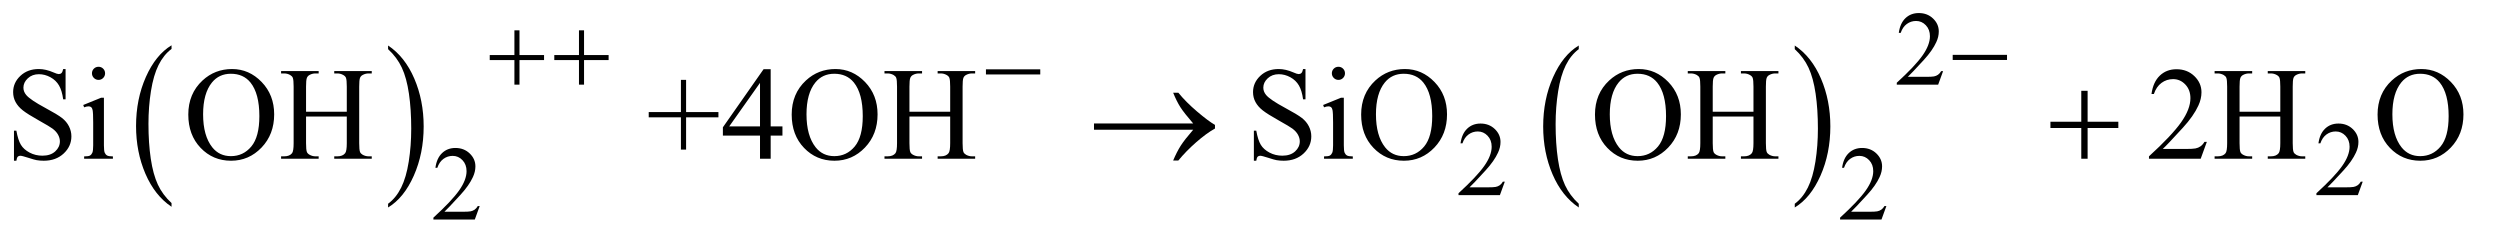<?xml version="1.0" encoding="UTF-8"?>
<!DOCTYPE svg PUBLIC '-//W3C//DTD SVG 1.0//EN'
          'http://www.w3.org/TR/2001/REC-SVG-20010904/DTD/svg10.dtd'>
<svg stroke-dasharray="none" shape-rendering="auto" xmlns="http://www.w3.org/2000/svg" font-family="'Dialog'" text-rendering="auto" width="296" fill-opacity="1" color-interpolation="auto" color-rendering="auto" preserveAspectRatio="xMidYMid meet" font-size="12px" viewBox="0 0 296 28" fill="black" xmlns:xlink="http://www.w3.org/1999/xlink" stroke="black" image-rendering="auto" stroke-miterlimit="10" stroke-linecap="square" stroke-linejoin="miter" font-style="normal" stroke-width="1" height="28" stroke-dashoffset="0" font-weight="normal" stroke-opacity="1"
><!--Generated by the Batik Graphics2D SVG Generator--><defs id="genericDefs"
  /><g
  ><defs id="defs1"
    ><clipPath clipPathUnits="userSpaceOnUse" id="clipPath1"
      ><path d="M1.003 2.005 L188.323 2.005 L188.323 19.623 L1.003 19.623 L1.003 2.005 Z"
      /></clipPath
      ><clipPath clipPathUnits="userSpaceOnUse" id="clipPath2"
      ><path d="M32.051 64.051 L32.051 626.949 L6016.698 626.949 L6016.698 64.051 Z"
      /></clipPath
    ></defs
    ><g transform="scale(1.576,1.576) translate(-1.003,-2.005) matrix(0.031,0,0,0.031,0,0)"
    ><path d="M448.062 556.781 L448.062 565.797 Q407.406 538.516 384.742 485.703 Q362.078 432.891 362.078 370.125 Q362.078 304.828 385.914 251.18 Q409.75 197.531 448.062 174.438 L448.062 183.25 Q428.906 197.531 416.602 222.305 Q404.297 247.078 398.219 285.188 Q392.141 323.297 392.141 364.656 Q392.141 411.484 397.75 449.273 Q403.359 487.062 414.883 511.945 Q426.406 536.828 448.062 556.781 Z" stroke="none" clip-path="url(#clipPath2)"
    /></g
    ><g transform="matrix(0.049,0,0,0.049,-1.581,-3.159)"
    ><path d="M970.016 183.25 L970.016 174.438 Q1010.656 201.516 1033.32 254.32 Q1055.984 307.125 1055.984 369.906 Q1055.984 435.203 1032.156 488.953 Q1008.328 542.703 970.016 565.797 L970.016 556.781 Q989.328 542.5 1001.633 517.727 Q1013.938 492.953 1019.93 454.945 Q1025.922 416.938 1025.922 375.375 Q1025.922 328.75 1020.398 290.852 Q1014.875 252.953 1003.266 228.078 Q991.656 203.203 970.016 183.25 Z" stroke="none" clip-path="url(#clipPath2)"
    /></g
    ><g transform="matrix(0.049,0,0,0.049,-1.581,-3.159)"
    ><path d="M3847.062 556.781 L3847.062 565.797 Q3806.406 538.516 3783.742 485.703 Q3761.078 432.891 3761.078 370.125 Q3761.078 304.828 3784.914 251.18 Q3808.75 197.531 3847.062 174.438 L3847.062 183.25 Q3827.906 197.531 3815.602 222.305 Q3803.297 247.078 3797.219 285.188 Q3791.141 323.297 3791.141 364.656 Q3791.141 411.484 3796.75 449.273 Q3802.359 487.062 3813.883 511.945 Q3825.406 536.828 3847.062 556.781 Z" stroke="none" clip-path="url(#clipPath2)"
    /></g
    ><g transform="matrix(0.049,0,0,0.049,-1.581,-3.159)"
    ><path d="M4369.016 183.25 L4369.016 174.438 Q4409.656 201.516 4432.32 254.32 Q4454.984 307.125 4454.984 369.906 Q4454.984 435.203 4431.156 488.953 Q4407.328 542.703 4369.016 565.797 L4369.016 556.781 Q4388.328 542.5 4400.633 517.727 Q4412.938 492.953 4418.93 454.945 Q4424.922 416.938 4424.922 375.375 Q4424.922 328.75 4419.398 290.852 Q4413.875 252.953 4402.266 228.078 Q4390.656 203.203 4369.016 183.25 Z" stroke="none" clip-path="url(#clipPath2)"
    /></g
    ><g transform="matrix(0.049,0,0,0.049,-1.581,-3.159)"
    ><path d="M4727.375 236.375 L4715.5 269 L4615.5 269 L4615.5 264.375 Q4659.625 224.125 4677.625 198.625 Q4695.625 173.125 4695.625 152 Q4695.625 135.875 4685.75 125.5 Q4675.875 115.125 4662.125 115.125 Q4649.625 115.125 4639.688 122.438 Q4629.75 129.75 4625 143.875 L4620.375 143.875 Q4623.5 120.75 4636.438 108.375 Q4649.375 96 4668.75 96 Q4689.375 96 4703.188 109.25 Q4717 122.5 4717 140.5 Q4717 153.375 4711 166.25 Q4701.75 186.5 4681 209.125 Q4649.875 243.125 4642.125 250.125 L4686.375 250.125 Q4699.875 250.125 4705.312 249.125 Q4710.75 248.125 4715.125 245.062 Q4719.5 242 4722.75 236.375 L4727.375 236.375 Z" stroke="none" clip-path="url(#clipPath2)"
    /></g
    ><g transform="matrix(0.049,0,0,0.049,-1.581,-3.159)"
    ><path d="M3668.375 503.375 L3656.5 536 L3556.5 536 L3556.5 531.375 Q3600.625 491.125 3618.625 465.625 Q3636.625 440.125 3636.625 419 Q3636.625 402.875 3626.75 392.5 Q3616.875 382.125 3603.125 382.125 Q3590.625 382.125 3580.688 389.438 Q3570.75 396.75 3566 410.875 L3561.375 410.875 Q3564.5 387.75 3577.438 375.375 Q3590.375 363 3609.75 363 Q3630.375 363 3644.188 376.25 Q3658 389.5 3658 407.5 Q3658 420.375 3652 433.25 Q3642.75 453.5 3622 476.125 Q3590.875 510.125 3583.125 517.125 L3627.375 517.125 Q3640.875 517.125 3646.312 516.125 Q3651.75 515.125 3656.125 512.062 Q3660.5 509 3663.75 503.375 L3668.375 503.375 ZM5741.375 503.375 L5729.5 536 L5629.5 536 L5629.5 531.375 Q5673.625 491.125 5691.625 465.625 Q5709.625 440.125 5709.625 419 Q5709.625 402.875 5699.75 392.5 Q5689.875 382.125 5676.125 382.125 Q5663.625 382.125 5653.688 389.438 Q5643.75 396.75 5639 410.875 L5634.375 410.875 Q5637.5 387.75 5650.438 375.375 Q5663.375 363 5682.75 363 Q5703.375 363 5717.188 376.25 Q5731 389.5 5731 407.5 Q5731 420.375 5725 433.25 Q5715.75 453.5 5695 476.125 Q5663.875 510.125 5656.125 517.125 L5700.375 517.125 Q5713.875 517.125 5719.312 516.125 Q5724.75 515.125 5729.125 512.062 Q5733.5 509 5736.75 503.375 L5741.375 503.375 Z" stroke="none" clip-path="url(#clipPath2)"
    /></g
    ><g transform="matrix(0.049,0,0,0.049,-1.581,-3.159)"
    ><path d="M1191.375 562.375 L1179.5 595 L1079.5 595 L1079.5 590.375 Q1123.625 550.125 1141.625 524.625 Q1159.625 499.125 1159.625 478 Q1159.625 461.875 1149.75 451.5 Q1139.875 441.125 1126.125 441.125 Q1113.625 441.125 1103.688 448.438 Q1093.75 455.75 1089 469.875 L1084.375 469.875 Q1087.5 446.75 1100.438 434.375 Q1113.375 422 1132.75 422 Q1153.375 422 1167.188 435.25 Q1181 448.5 1181 466.5 Q1181 479.375 1175 492.25 Q1165.75 512.5 1145 535.125 Q1113.875 569.125 1106.125 576.125 L1150.375 576.125 Q1163.875 576.125 1169.312 575.125 Q1174.75 574.125 1179.125 571.062 Q1183.5 568 1186.75 562.375 L1191.375 562.375 ZM4590.375 562.375 L4578.5 595 L4478.5 595 L4478.5 590.375 Q4522.625 550.125 4540.625 524.625 Q4558.625 499.125 4558.625 478 Q4558.625 461.875 4548.75 451.5 Q4538.875 441.125 4525.125 441.125 Q4512.625 441.125 4502.688 448.438 Q4492.75 455.75 4488 469.875 L4483.375 469.875 Q4486.5 446.75 4499.438 434.375 Q4512.375 422 4531.75 422 Q4552.375 422 4566.188 435.25 Q4580 448.5 4580 466.5 Q4580 479.375 4574 492.25 Q4564.75 512.5 4544 535.125 Q4512.875 569.125 4505.125 576.125 L4549.375 576.125 Q4562.875 576.125 4568.312 575.125 Q4573.75 574.125 4578.125 571.062 Q4582.5 568 4585.75 562.375 L4590.375 562.375 Z" stroke="none" clip-path="url(#clipPath2)"
    /></g
    ><g transform="matrix(0.049,0,0,0.049,-1.581,-3.159)"
    ><path d="M190.719 231.281 L190.719 304.562 L184.938 304.562 Q182.125 283.469 174.859 270.969 Q167.594 258.469 154.156 251.125 Q140.719 243.781 126.344 243.781 Q110.094 243.781 99.469 253.703 Q88.844 263.625 88.844 276.281 Q88.844 285.969 95.562 293.938 Q105.25 305.656 141.656 325.188 Q171.344 341.125 182.203 349.641 Q193.062 358.156 198.922 369.719 Q204.781 381.281 204.781 393.938 Q204.781 418 186.109 435.422 Q167.438 452.844 138.062 452.844 Q128.844 452.844 120.719 451.438 Q115.875 450.656 100.641 445.734 Q85.406 440.812 81.344 440.812 Q77.438 440.812 75.172 443.156 Q72.906 445.5 71.812 452.844 L66.031 452.844 L66.031 380.188 L71.812 380.188 Q75.875 403 82.75 414.328 Q89.625 425.656 103.766 433.156 Q117.906 440.656 134.781 440.656 Q154.312 440.656 165.641 430.344 Q176.969 420.031 176.969 405.969 Q176.969 398.156 172.672 390.188 Q168.375 382.219 159.312 375.344 Q153.219 370.656 126.031 355.422 Q98.844 340.188 87.359 331.125 Q75.875 322.062 69.938 311.125 Q64 300.188 64 287.062 Q64 264.25 81.5 247.766 Q99 231.281 126.031 231.281 Q142.906 231.281 161.812 239.562 Q170.562 243.469 174.156 243.469 Q178.219 243.469 180.797 241.047 Q183.375 238.625 184.938 231.281 L190.719 231.281 ZM270.406 225.812 Q276.969 225.812 281.578 230.422 Q286.188 235.031 286.188 241.594 Q286.188 248.156 281.578 252.844 Q276.969 257.531 270.406 257.531 Q263.844 257.531 259.156 252.844 Q254.469 248.156 254.469 241.594 Q254.469 235.031 259.078 230.422 Q263.688 225.812 270.406 225.812 ZM283.375 300.656 L283.375 415.656 Q283.375 429.094 285.328 433.547 Q287.281 438 291.109 440.188 Q294.938 442.375 305.094 442.375 L305.094 448 L235.562 448 L235.562 442.375 Q246.031 442.375 249.625 440.344 Q253.219 438.312 255.328 433.625 Q257.438 428.938 257.438 415.656 L257.438 360.5 Q257.438 337.219 256.031 330.344 Q254.938 325.344 252.594 323.391 Q250.25 321.438 246.188 321.438 Q241.812 321.438 235.562 323.781 L233.375 318.156 L276.5 300.656 L283.375 300.656 ZM593.031 231.281 Q634.281 231.281 664.516 262.609 Q694.75 293.938 694.75 340.812 Q694.75 389.094 664.281 420.969 Q633.812 452.844 590.531 452.844 Q546.781 452.844 517.016 421.75 Q487.25 390.656 487.25 341.281 Q487.25 290.812 521.625 258.938 Q551.469 231.281 593.031 231.281 ZM590.062 242.688 Q561.625 242.688 544.438 263.781 Q523.031 290.031 523.031 340.656 Q523.031 392.531 545.219 420.5 Q562.25 441.75 590.219 441.75 Q620.062 441.75 639.516 418.469 Q658.969 395.188 658.969 345.031 Q658.969 290.656 637.562 263.938 Q620.375 242.688 590.062 242.688 ZM771.781 334.406 L870.219 334.406 L870.219 273.781 Q870.219 257.531 868.188 252.375 Q866.625 248.469 861.625 245.656 Q854.906 241.906 847.406 241.906 L839.906 241.906 L839.906 236.125 L930.531 236.125 L930.531 241.906 L923.031 241.906 Q915.531 241.906 908.812 245.5 Q903.812 248 902.016 253.078 Q900.219 258.156 900.219 273.781 L900.219 410.5 Q900.219 426.594 902.25 431.75 Q903.812 435.656 908.656 438.469 Q915.531 442.219 923.031 442.219 L930.531 442.219 L930.531 448 L839.906 448 L839.906 442.219 L847.406 442.219 Q860.375 442.219 866.312 434.562 Q870.219 429.562 870.219 410.5 L870.219 345.969 L771.781 345.969 L771.781 410.5 Q771.781 426.594 773.812 431.75 Q775.375 435.656 780.375 438.469 Q787.094 442.219 794.594 442.219 L802.25 442.219 L802.25 448 L711.469 448 L711.469 442.219 L718.969 442.219 Q732.094 442.219 738.031 434.562 Q741.781 429.562 741.781 410.5 L741.781 273.781 Q741.781 257.531 739.75 252.375 Q738.188 248.469 733.344 245.656 Q726.469 241.906 718.969 241.906 L711.469 241.906 L711.469 236.125 L802.25 236.125 L802.25 241.906 L794.594 241.906 Q787.094 241.906 780.375 245.5 Q775.531 248 773.656 253.078 Q771.781 258.156 771.781 273.781 L771.781 334.406 ZM1677.594 425.969 L1677.594 348 L1599.781 348 L1599.781 335.188 L1677.594 335.188 L1677.594 257.531 L1690.094 257.531 L1690.094 335.188 L1768.219 335.188 L1768.219 348 L1690.094 348 L1690.094 425.969 L1677.594 425.969 ZM1922.906 369.875 L1922.906 392.062 L1894.469 392.062 L1894.469 448 L1868.688 448 L1868.688 392.062 L1779 392.062 L1779 372.062 L1877.281 231.75 L1894.469 231.75 L1894.469 369.875 L1922.906 369.875 ZM1868.688 369.875 L1868.688 264.719 L1794.312 369.875 L1868.688 369.875 ZM2051.031 231.281 Q2092.281 231.281 2122.516 262.609 Q2152.75 293.938 2152.75 340.812 Q2152.75 389.094 2122.281 420.969 Q2091.812 452.844 2048.531 452.844 Q2004.781 452.844 1975.016 421.75 Q1945.25 390.656 1945.25 341.281 Q1945.25 290.812 1979.625 258.938 Q2009.469 231.281 2051.031 231.281 ZM2048.062 242.688 Q2019.625 242.688 2002.438 263.781 Q1981.031 290.031 1981.031 340.656 Q1981.031 392.531 2003.219 420.5 Q2020.25 441.75 2048.219 441.75 Q2078.062 441.75 2097.516 418.469 Q2116.969 395.188 2116.969 345.031 Q2116.969 290.656 2095.562 263.938 Q2078.375 242.688 2048.062 242.688 ZM2229.781 334.406 L2328.219 334.406 L2328.219 273.781 Q2328.219 257.531 2326.188 252.375 Q2324.625 248.469 2319.625 245.656 Q2312.906 241.906 2305.406 241.906 L2297.906 241.906 L2297.906 236.125 L2388.531 236.125 L2388.531 241.906 L2381.031 241.906 Q2373.531 241.906 2366.812 245.5 Q2361.812 248 2360.016 253.078 Q2358.219 258.156 2358.219 273.781 L2358.219 410.5 Q2358.219 426.594 2360.25 431.75 Q2361.812 435.656 2366.656 438.469 Q2373.531 442.219 2381.031 442.219 L2388.531 442.219 L2388.531 448 L2297.906 448 L2297.906 442.219 L2305.406 442.219 Q2318.375 442.219 2324.312 434.562 Q2328.219 429.562 2328.219 410.5 L2328.219 345.969 L2229.781 345.969 L2229.781 410.5 Q2229.781 426.594 2231.812 431.75 Q2233.375 435.656 2238.375 438.469 Q2245.094 442.219 2252.594 442.219 L2260.25 442.219 L2260.25 448 L2169.469 448 L2169.469 442.219 L2176.969 442.219 Q2190.094 442.219 2196.031 434.562 Q2199.781 429.562 2199.781 410.5 L2199.781 273.781 Q2199.781 257.531 2197.75 252.375 Q2196.188 248.469 2191.344 245.656 Q2184.469 241.906 2176.969 241.906 L2169.469 241.906 L2169.469 236.125 L2260.25 236.125 L2260.25 241.906 L2252.594 241.906 Q2245.094 241.906 2238.375 245.5 Q2233.531 248 2231.656 253.078 Q2229.781 258.156 2229.781 273.781 L2229.781 334.406 ZM3186.719 231.281 L3186.719 304.562 L3180.938 304.562 Q3178.125 283.469 3170.859 270.969 Q3163.594 258.469 3150.156 251.125 Q3136.719 243.781 3122.344 243.781 Q3106.094 243.781 3095.469 253.703 Q3084.844 263.625 3084.844 276.281 Q3084.844 285.969 3091.562 293.938 Q3101.25 305.656 3137.656 325.188 Q3167.344 341.125 3178.203 349.641 Q3189.062 358.156 3194.922 369.719 Q3200.781 381.281 3200.781 393.938 Q3200.781 418 3182.109 435.422 Q3163.438 452.844 3134.062 452.844 Q3124.844 452.844 3116.719 451.438 Q3111.875 450.656 3096.641 445.734 Q3081.406 440.812 3077.344 440.812 Q3073.438 440.812 3071.172 443.156 Q3068.906 445.5 3067.812 452.844 L3062.031 452.844 L3062.031 380.188 L3067.812 380.188 Q3071.875 403 3078.75 414.328 Q3085.625 425.656 3099.766 433.156 Q3113.906 440.656 3130.781 440.656 Q3150.312 440.656 3161.641 430.344 Q3172.969 420.031 3172.969 405.969 Q3172.969 398.156 3168.672 390.188 Q3164.375 382.219 3155.312 375.344 Q3149.219 370.656 3122.031 355.422 Q3094.844 340.188 3083.359 331.125 Q3071.875 322.062 3065.938 311.125 Q3060 300.188 3060 287.062 Q3060 264.25 3077.5 247.766 Q3095 231.281 3122.031 231.281 Q3138.906 231.281 3157.812 239.562 Q3166.562 243.469 3170.156 243.469 Q3174.219 243.469 3176.797 241.047 Q3179.375 238.625 3180.938 231.281 L3186.719 231.281 ZM3266.406 225.812 Q3272.969 225.812 3277.578 230.422 Q3282.188 235.031 3282.188 241.594 Q3282.188 248.156 3277.578 252.844 Q3272.969 257.531 3266.406 257.531 Q3259.844 257.531 3255.156 252.844 Q3250.469 248.156 3250.469 241.594 Q3250.469 235.031 3255.078 230.422 Q3259.688 225.812 3266.406 225.812 ZM3279.375 300.656 L3279.375 415.656 Q3279.375 429.094 3281.328 433.547 Q3283.281 438 3287.109 440.188 Q3290.938 442.375 3301.094 442.375 L3301.094 448 L3231.562 448 L3231.562 442.375 Q3242.031 442.375 3245.625 440.344 Q3249.219 438.312 3251.328 433.625 Q3253.438 428.938 3253.438 415.656 L3253.438 360.5 Q3253.438 337.219 3252.031 330.344 Q3250.938 325.344 3248.594 323.391 Q3246.25 321.438 3242.188 321.438 Q3237.812 321.438 3231.562 323.781 L3229.375 318.156 L3272.5 300.656 L3279.375 300.656 ZM3427.031 231.281 Q3468.281 231.281 3498.516 262.609 Q3528.75 293.938 3528.75 340.812 Q3528.75 389.094 3498.281 420.969 Q3467.812 452.844 3424.531 452.844 Q3380.781 452.844 3351.016 421.75 Q3321.25 390.656 3321.25 341.281 Q3321.25 290.812 3355.625 258.938 Q3385.469 231.281 3427.031 231.281 ZM3424.062 242.688 Q3395.625 242.688 3378.438 263.781 Q3357.031 290.031 3357.031 340.656 Q3357.031 392.531 3379.219 420.5 Q3396.25 441.75 3424.219 441.75 Q3454.062 441.75 3473.516 418.469 Q3492.969 395.188 3492.969 345.031 Q3492.969 290.656 3471.562 263.938 Q3454.375 242.688 3424.062 242.688 ZM3992.031 231.281 Q4033.281 231.281 4063.516 262.609 Q4093.75 293.938 4093.75 340.812 Q4093.75 389.094 4063.281 420.969 Q4032.812 452.844 3989.531 452.844 Q3945.781 452.844 3916.016 421.75 Q3886.25 390.656 3886.25 341.281 Q3886.25 290.812 3920.625 258.938 Q3950.469 231.281 3992.031 231.281 ZM3989.062 242.688 Q3960.625 242.688 3943.438 263.781 Q3922.031 290.031 3922.031 340.656 Q3922.031 392.531 3944.219 420.5 Q3961.25 441.75 3989.219 441.75 Q4019.062 441.75 4038.516 418.469 Q4057.969 395.188 4057.969 345.031 Q4057.969 290.656 4036.562 263.938 Q4019.375 242.688 3989.062 242.688 ZM4170.781 334.406 L4269.219 334.406 L4269.219 273.781 Q4269.219 257.531 4267.188 252.375 Q4265.625 248.469 4260.625 245.656 Q4253.906 241.906 4246.406 241.906 L4238.906 241.906 L4238.906 236.125 L4329.531 236.125 L4329.531 241.906 L4322.031 241.906 Q4314.531 241.906 4307.812 245.5 Q4302.812 248 4301.016 253.078 Q4299.219 258.156 4299.219 273.781 L4299.219 410.5 Q4299.219 426.594 4301.25 431.75 Q4302.812 435.656 4307.656 438.469 Q4314.531 442.219 4322.031 442.219 L4329.531 442.219 L4329.531 448 L4238.906 448 L4238.906 442.219 L4246.406 442.219 Q4259.375 442.219 4265.312 434.562 Q4269.219 429.562 4269.219 410.5 L4269.219 345.969 L4170.781 345.969 L4170.781 410.5 Q4170.781 426.594 4172.812 431.75 Q4174.375 435.656 4179.375 438.469 Q4186.094 442.219 4193.594 442.219 L4201.25 442.219 L4201.25 448 L4110.469 448 L4110.469 442.219 L4117.969 442.219 Q4131.094 442.219 4137.031 434.562 Q4140.781 429.562 4140.781 410.5 L4140.781 273.781 Q4140.781 257.531 4138.75 252.375 Q4137.188 248.469 4132.344 245.656 Q4125.469 241.906 4117.969 241.906 L4110.469 241.906 L4110.469 236.125 L4201.25 236.125 L4201.25 241.906 L4193.594 241.906 Q4186.094 241.906 4179.375 245.5 Q4174.531 248 4172.656 253.078 Q4170.781 258.156 4170.781 273.781 L4170.781 334.406 ZM5364.719 407.219 L5349.875 448 L5224.875 448 L5224.875 442.219 Q5280.031 391.906 5302.531 360.031 Q5325.031 328.156 5325.031 301.75 Q5325.031 281.594 5312.688 268.625 Q5300.344 255.656 5283.156 255.656 Q5267.531 255.656 5255.109 264.797 Q5242.688 273.938 5236.75 291.594 L5230.969 291.594 Q5234.875 262.688 5251.047 247.219 Q5267.219 231.75 5291.438 231.75 Q5317.219 231.75 5334.484 248.312 Q5351.75 264.875 5351.75 287.375 Q5351.75 303.469 5344.25 319.562 Q5332.688 344.875 5306.75 373.156 Q5267.844 415.656 5258.156 424.406 L5313.469 424.406 Q5330.344 424.406 5337.141 423.156 Q5343.938 421.906 5349.406 418.078 Q5354.875 414.25 5358.938 407.219 L5364.719 407.219 ZM5443.781 334.406 L5542.219 334.406 L5542.219 273.781 Q5542.219 257.531 5540.188 252.375 Q5538.625 248.469 5533.625 245.656 Q5526.906 241.906 5519.406 241.906 L5511.906 241.906 L5511.906 236.125 L5602.531 236.125 L5602.531 241.906 L5595.031 241.906 Q5587.531 241.906 5580.812 245.5 Q5575.812 248 5574.016 253.078 Q5572.219 258.156 5572.219 273.781 L5572.219 410.5 Q5572.219 426.594 5574.25 431.75 Q5575.812 435.656 5580.656 438.469 Q5587.531 442.219 5595.031 442.219 L5602.531 442.219 L5602.531 448 L5511.906 448 L5511.906 442.219 L5519.406 442.219 Q5532.375 442.219 5538.312 434.562 Q5542.219 429.562 5542.219 410.5 L5542.219 345.969 L5443.781 345.969 L5443.781 410.5 Q5443.781 426.594 5445.812 431.75 Q5447.375 435.656 5452.375 438.469 Q5459.094 442.219 5466.594 442.219 L5474.25 442.219 L5474.25 448 L5383.469 448 L5383.469 442.219 L5390.969 442.219 Q5404.094 442.219 5410.031 434.562 Q5413.781 429.562 5413.781 410.5 L5413.781 273.781 Q5413.781 257.531 5411.75 252.375 Q5410.188 248.469 5405.344 245.656 Q5398.469 241.906 5390.969 241.906 L5383.469 241.906 L5383.469 236.125 L5474.25 236.125 L5474.25 241.906 L5466.594 241.906 Q5459.094 241.906 5452.375 245.5 Q5447.531 248 5445.656 253.078 Q5443.781 258.156 5443.781 273.781 L5443.781 334.406 ZM5883.031 231.281 Q5924.281 231.281 5954.516 262.609 Q5984.75 293.938 5984.75 340.812 Q5984.75 389.094 5954.281 420.969 Q5923.812 452.844 5880.531 452.844 Q5836.781 452.844 5807.016 421.75 Q5777.25 390.656 5777.25 341.281 Q5777.25 290.812 5811.625 258.938 Q5841.469 231.281 5883.031 231.281 ZM5880.062 242.688 Q5851.625 242.688 5834.438 263.781 Q5813.031 290.031 5813.031 340.656 Q5813.031 392.531 5835.219 420.5 Q5852.25 441.75 5880.219 441.75 Q5910.062 441.75 5929.516 418.469 Q5948.969 395.188 5948.969 345.031 Q5948.969 290.656 5927.562 263.938 Q5910.375 242.688 5880.062 242.688 Z" stroke="none" clip-path="url(#clipPath2)"
    /></g
    ><g transform="matrix(0.049,0,0,0.049,-1.581,-3.159)"
    ><path d="M1275.25 137.75 L1287.5 137.75 L1287.5 197.5 L1346.875 197.5 L1346.875 209.625 L1287.5 209.625 L1287.5 269 L1275.25 269 L1275.25 209.625 L1215.625 209.625 L1215.625 197.5 L1275.25 197.5 L1275.25 137.75 ZM1431.25 137.75 L1443.5 137.75 L1443.5 197.5 L1502.875 197.5 L1502.875 209.625 L1443.5 209.625 L1443.5 269 L1431.25 269 L1431.25 209.625 L1371.625 209.625 L1371.625 197.5 L1431.25 197.5 L1431.25 137.75 ZM4750.625 197 L4881.875 197 L4881.875 209.375 L4750.625 209.375 L4750.625 197 Z" stroke="none" clip-path="url(#clipPath2)"
    /></g
    ><g transform="matrix(0.049,0,0,0.049,-1.581,-3.159)"
    ><path d="M2414.625 232 L2545.875 232 L2545.875 244.375 L2414.625 244.375 L2414.625 232 Z" stroke="none" clip-path="url(#clipPath2)"
    /></g
    ><g transform="matrix(0.049,0,0,0.049,-1.581,-3.159)"
    ><path d="M2915.406 378 L2675.719 378 L2675.719 362.844 L2915.406 362.844 Q2893.219 337.219 2884.312 323.234 Q2875.406 309.25 2866.969 288.469 L2879.469 288.469 Q2897.75 310.969 2924.938 334.094 Q2952.125 357.219 2968.062 366.281 L2968.062 375.031 Q2947.281 386.594 2922.672 408.156 Q2898.062 429.719 2879.469 452.375 L2866.969 452.375 Q2875.875 431.281 2885.25 416.594 Q2894.625 401.906 2915.406 378 ZM5061.312 283.938 L5076.625 283.938 L5076.625 358.625 L5150.844 358.625 L5150.844 373.781 L5076.625 373.781 L5076.625 448 L5061.312 448 L5061.312 373.781 L4986.781 373.781 L4986.781 358.625 L5061.312 358.625 L5061.312 283.938 Z" stroke="none" clip-path="url(#clipPath2)"
    /></g
  ></g
></svg
>
